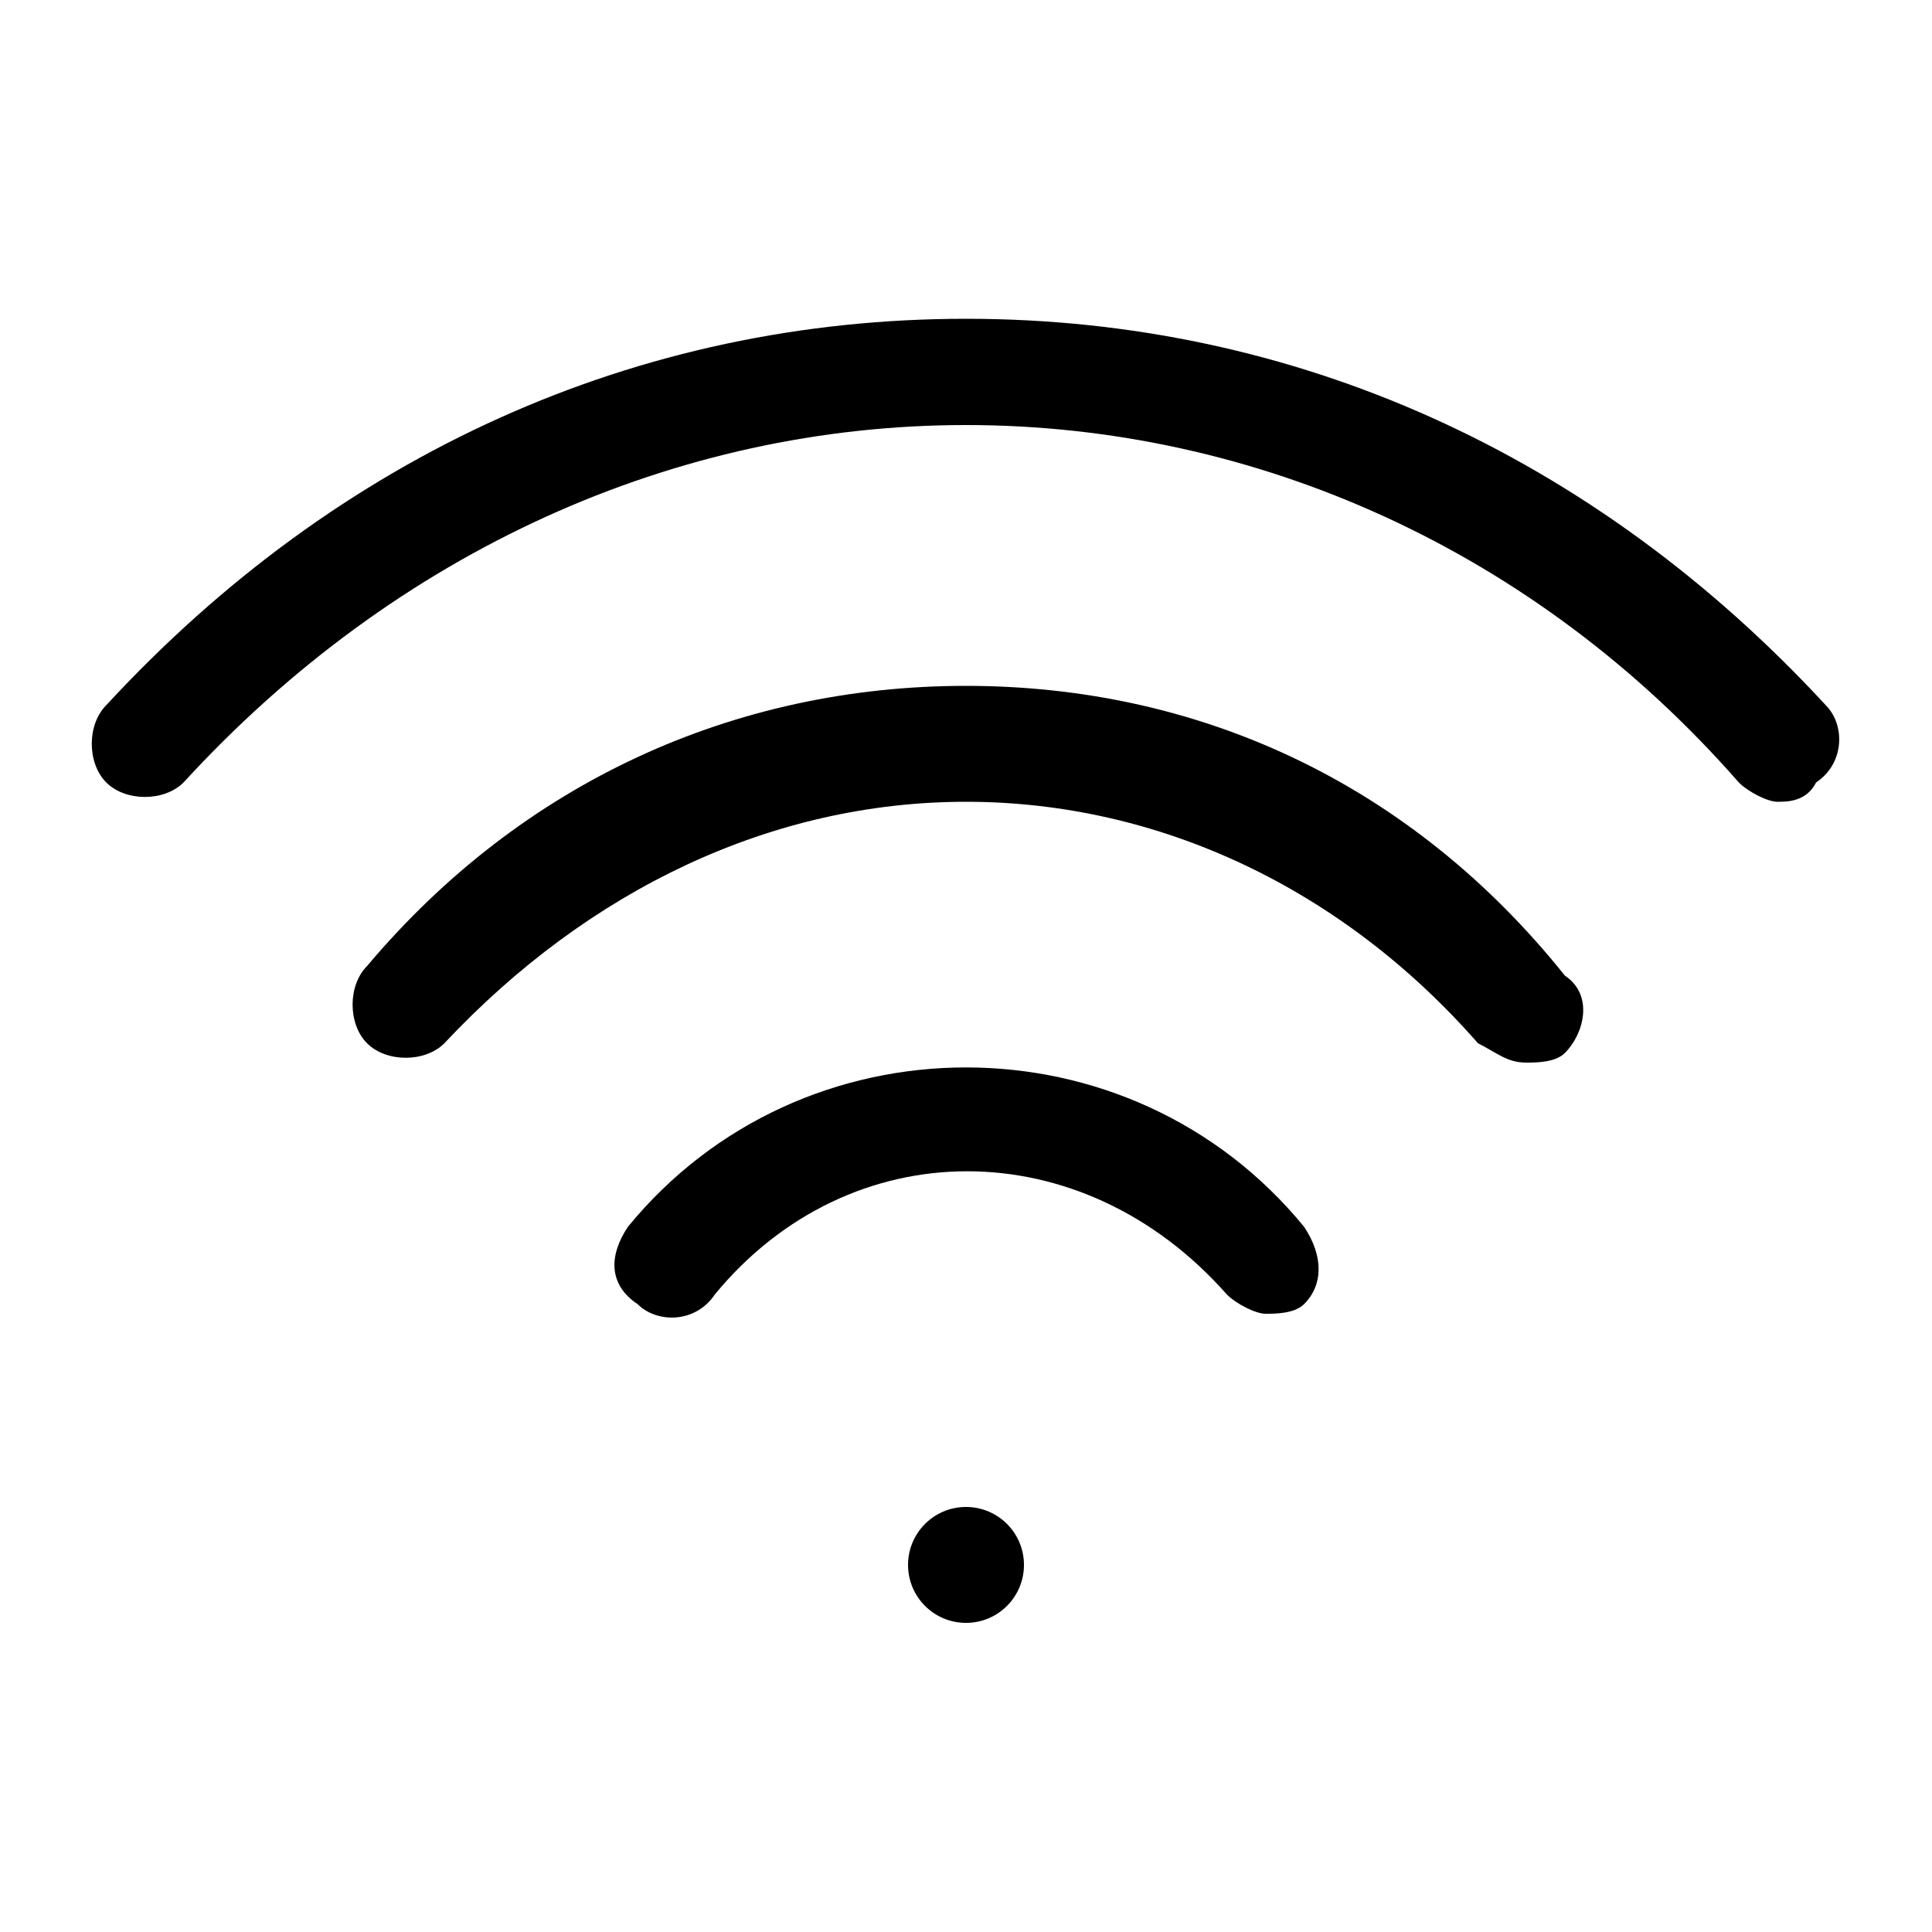 <?xml version="1.0" encoding="utf-8"?>
<!-- Generator: Adobe Illustrator 28.7.1, SVG Export Plug-In . SVG Version: 9.03 Build 54978)  -->
<svg version="1.0" id="Layer_1" xmlns="http://www.w3.org/2000/svg" xmlns:xlink="http://www.w3.org/1999/xlink" x="0px" y="0px"
	 viewBox="0 0 2 2" style="enable-background:new 0 0 2 2;" xml:space="preserve">
<g>
	<path d="M0.65,1.27C0.63,1.3,0.63,1.33,0.66,1.35c0.02,0.02,0.06,0.02,0.08-0.01c0.14-0.17,0.38-0.17,0.53,0
		c0.01,0.01,0.03,0.02,0.04,0.02c0.01,0,0.03,0,0.04-0.01C1.37,1.33,1.37,1.3,1.35,1.27C1.17,1.05,0.83,1.05,0.65,1.27z"/>
	<path d="M1,0.71c-0.24,0-0.46,0.1-0.62,0.29c-0.02,0.02-0.02,0.06,0,0.08c0.02,0.02,0.06,0.02,0.08,0C0.61,0.92,0.8,0.83,1,0.83
		s0.39,0.09,0.53,0.25C1.55,1.09,1.56,1.1,1.58,1.1c0.01,0,0.03,0,0.04-0.01c0.02-0.02,0.03-0.06,0-0.08C1.46,0.81,1.24,0.71,1,0.71
		z"/>
	<path d="M1.89,0.73C1.65,0.47,1.34,0.33,1,0.33s-0.65,0.14-0.89,0.4c-0.02,0.02-0.02,0.06,0,0.08c0.02,0.02,0.06,0.02,0.08,0
		C0.41,0.57,0.7,0.44,1,0.44s0.59,0.13,0.8,0.37c0.01,0.01,0.03,0.02,0.04,0.02c0.01,0,0.03,0,0.04-0.02
		C1.91,0.79,1.91,0.75,1.89,0.73z"/>
	<circle cx="1" cy="1.62" r="0.06"/>
</g>
</svg>
